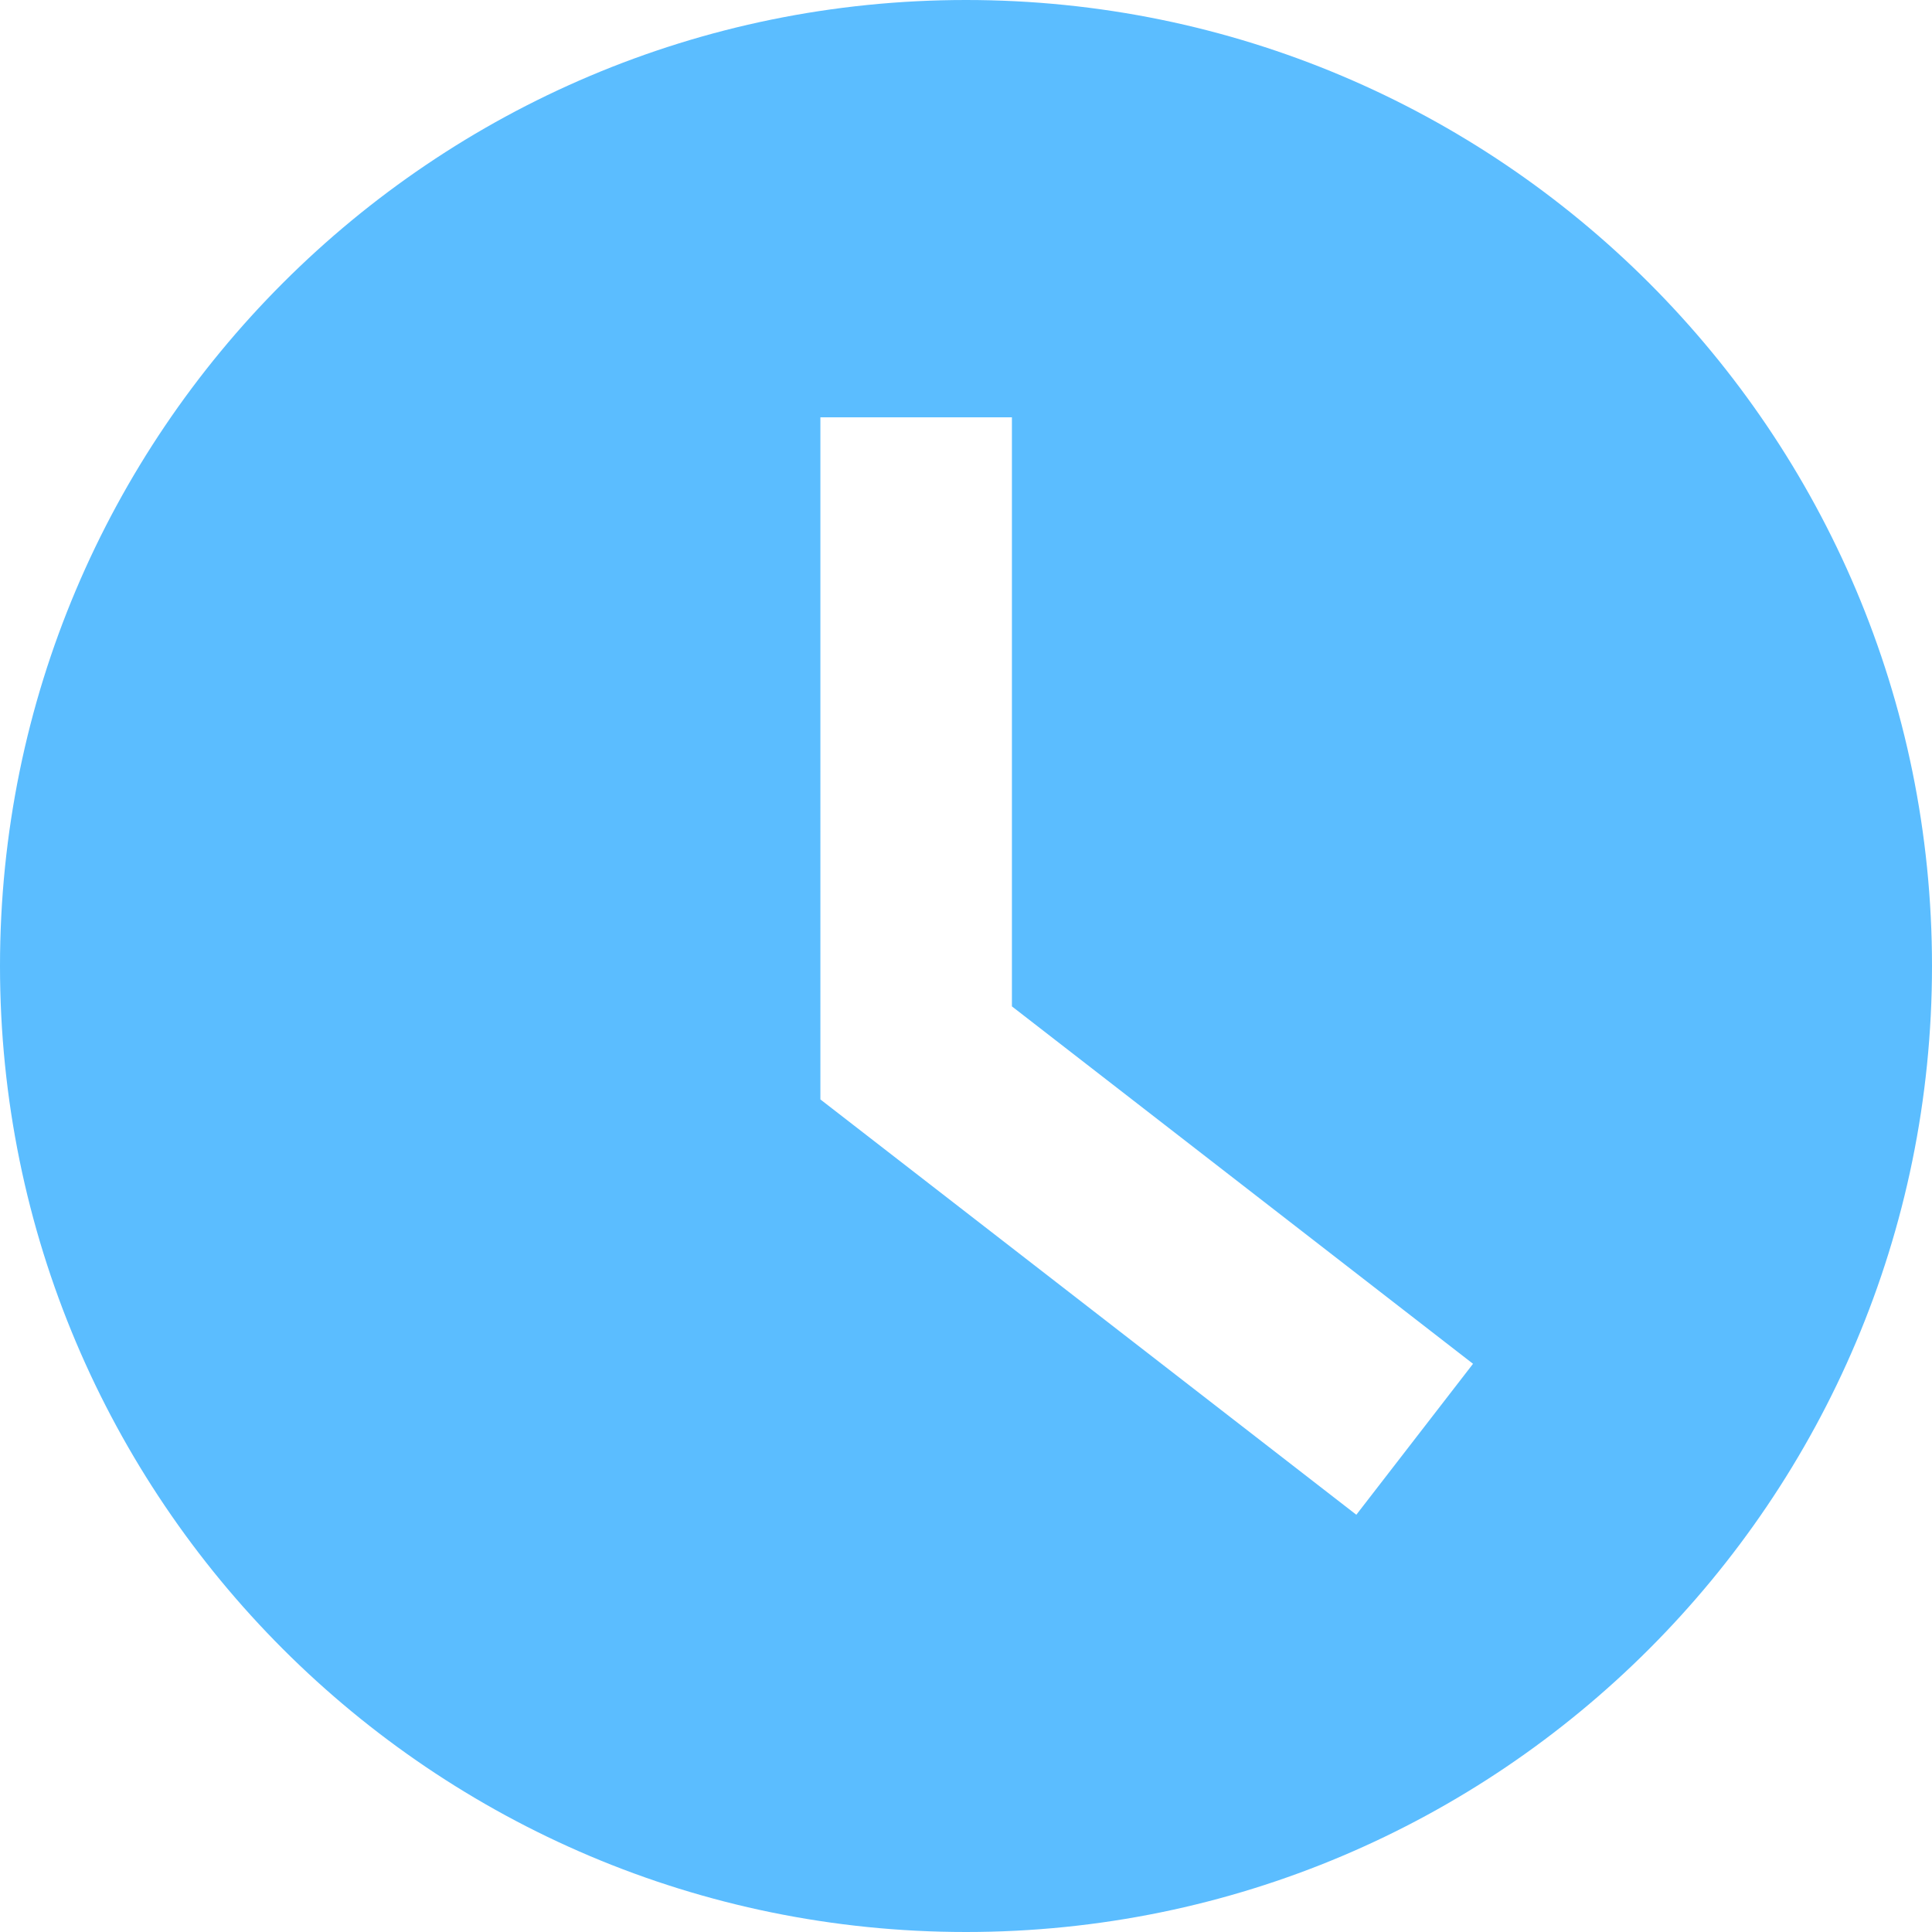 <?xml version="1.0" encoding="UTF-8"?>
<svg xmlns="http://www.w3.org/2000/svg" width="30" height="30" fill="none">
  <path fill-rule="evenodd" clip-rule="evenodd" d="M15 0c8.284 0 15 6.716 15 15 0 8.284-6.716 15-15 15-8.284 0-15-6.716-15-15C0 6.716 6.716 0 15 0zm.713 6.479v9.148l7.16 5.55-1.812 2.344-8.322-6.449V6.48h2.974z" fill="#5BBDFF"></path>
</svg>

